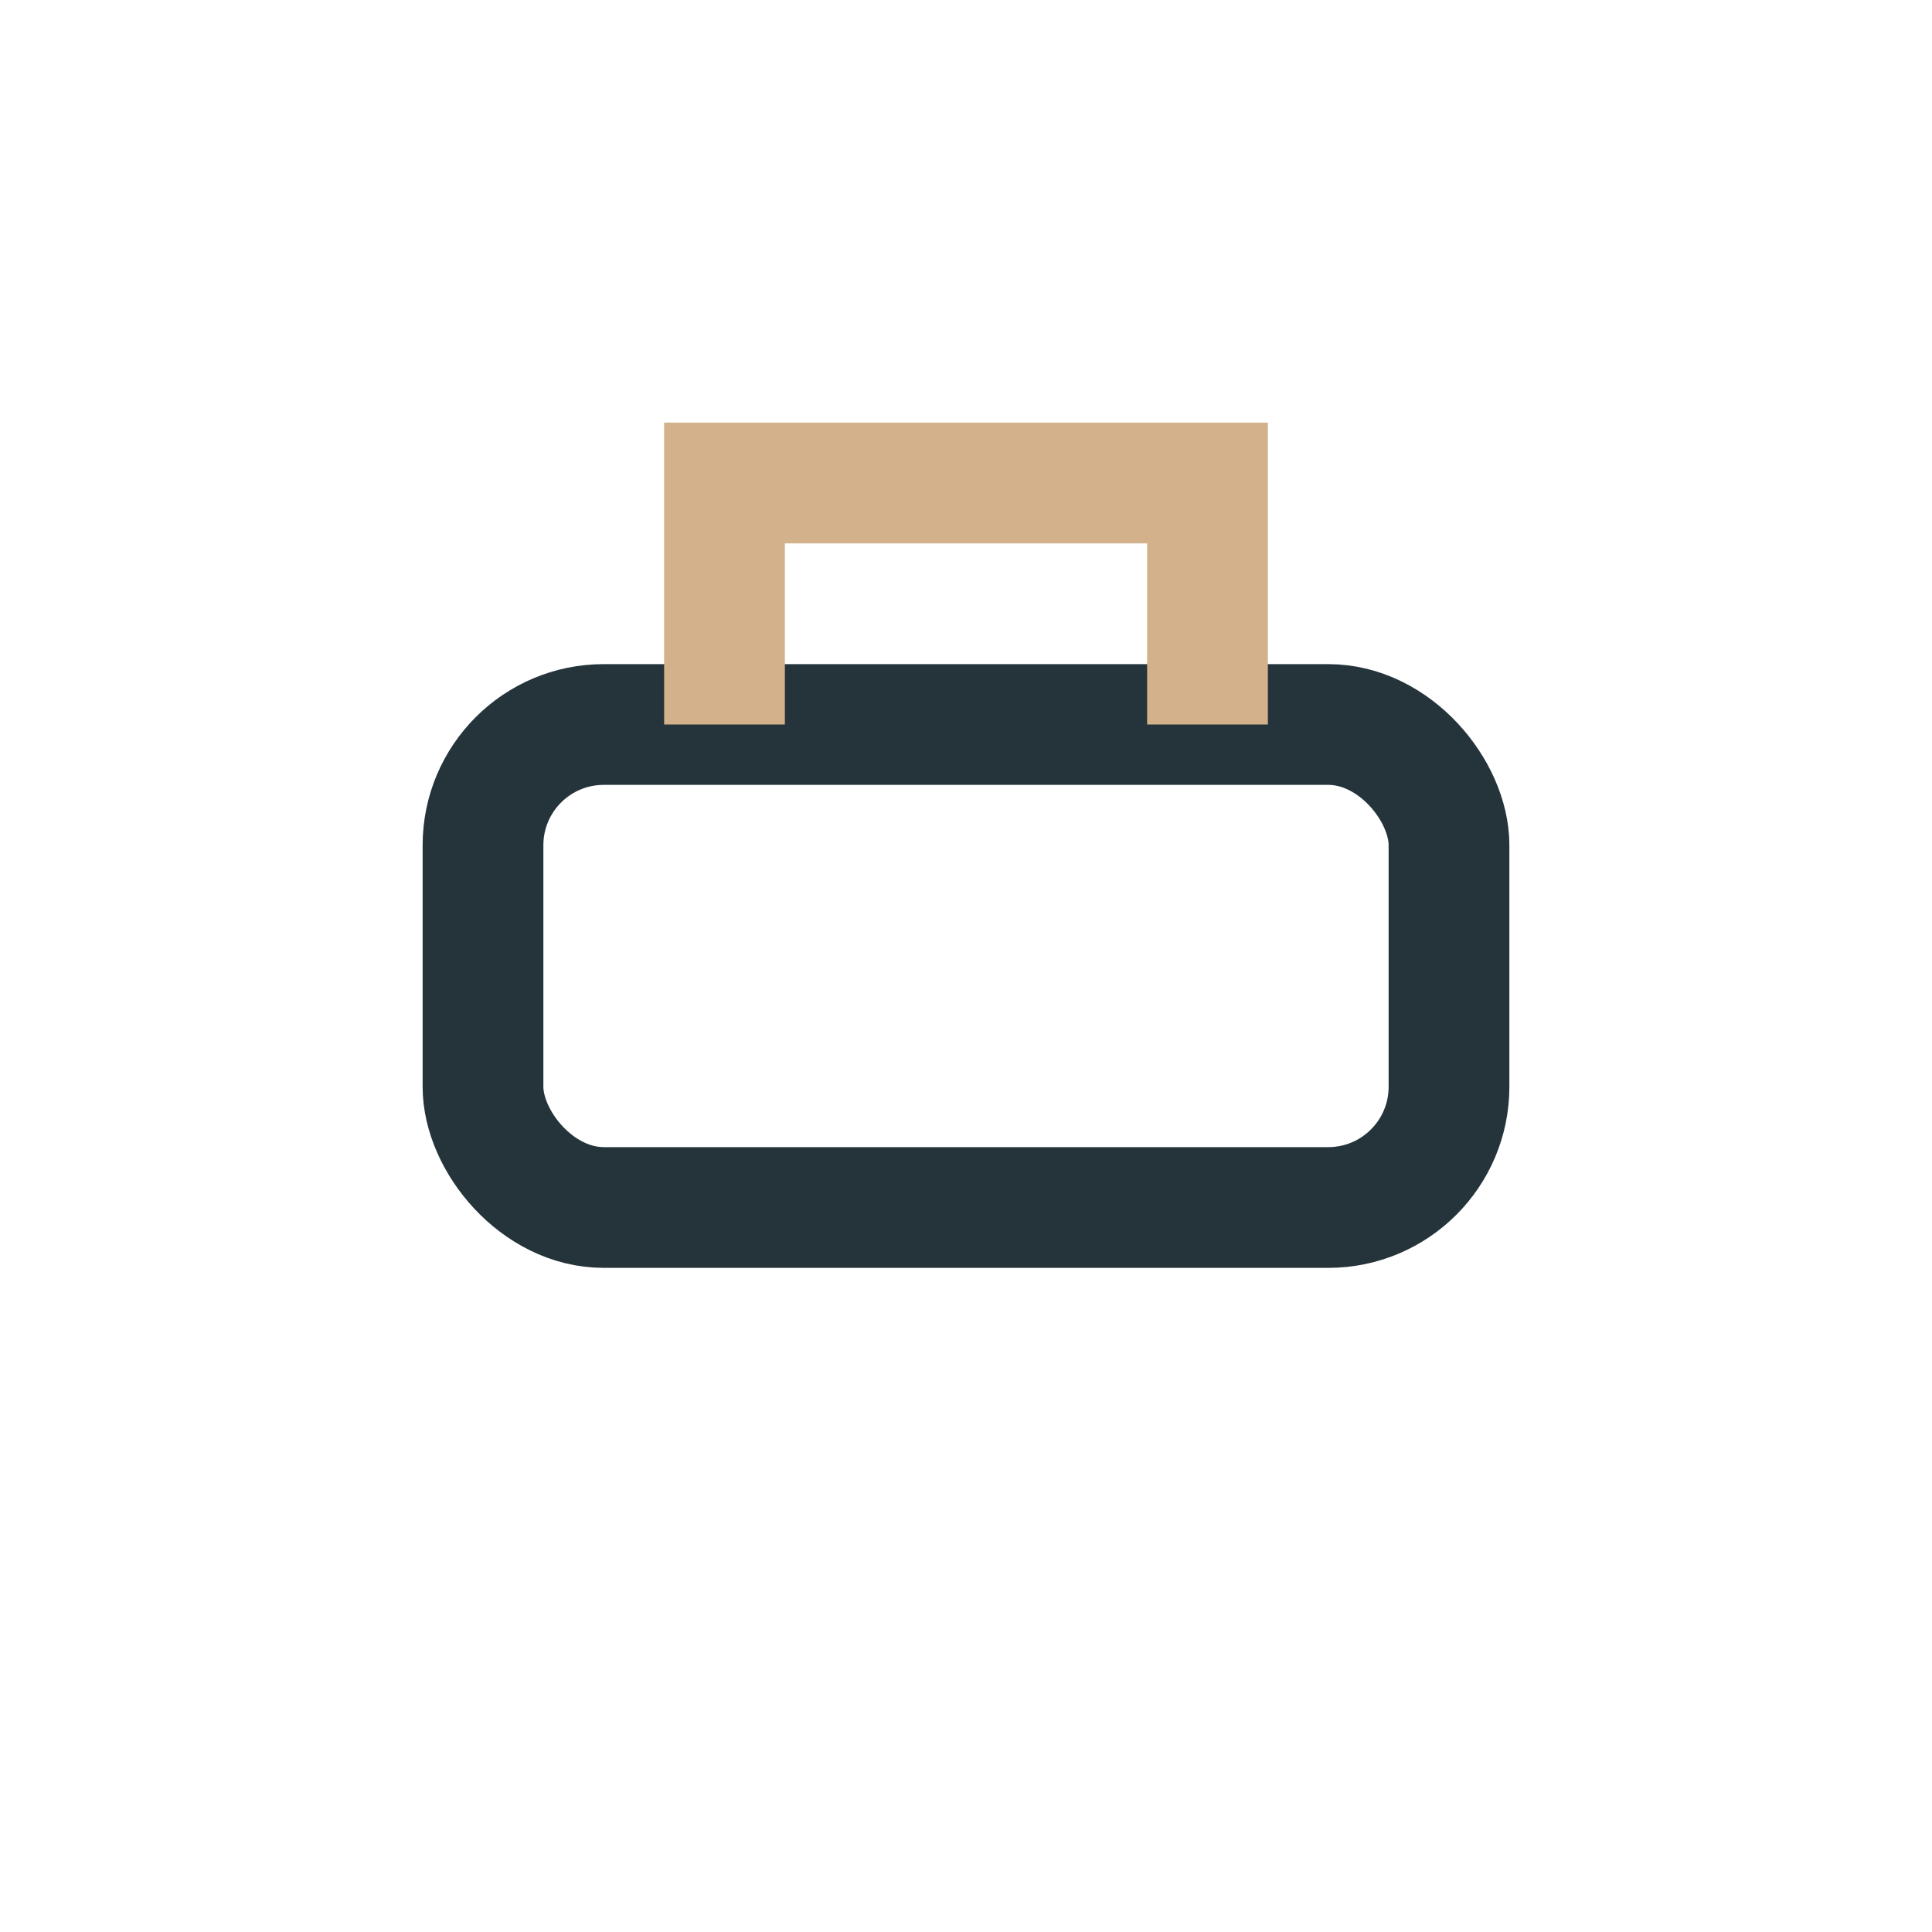 <?xml version="1.0" encoding="UTF-8"?>
<svg xmlns="http://www.w3.org/2000/svg" width="32" height="32" viewBox="0 0 32 32"><rect x="8" y="12" width="16" height="8" rx="2" fill="none" stroke="#25343B" stroke-width="2"/><path d="M12 12v-4h8v4" fill="none" stroke="#D2B18B" stroke-width="2"/></svg>